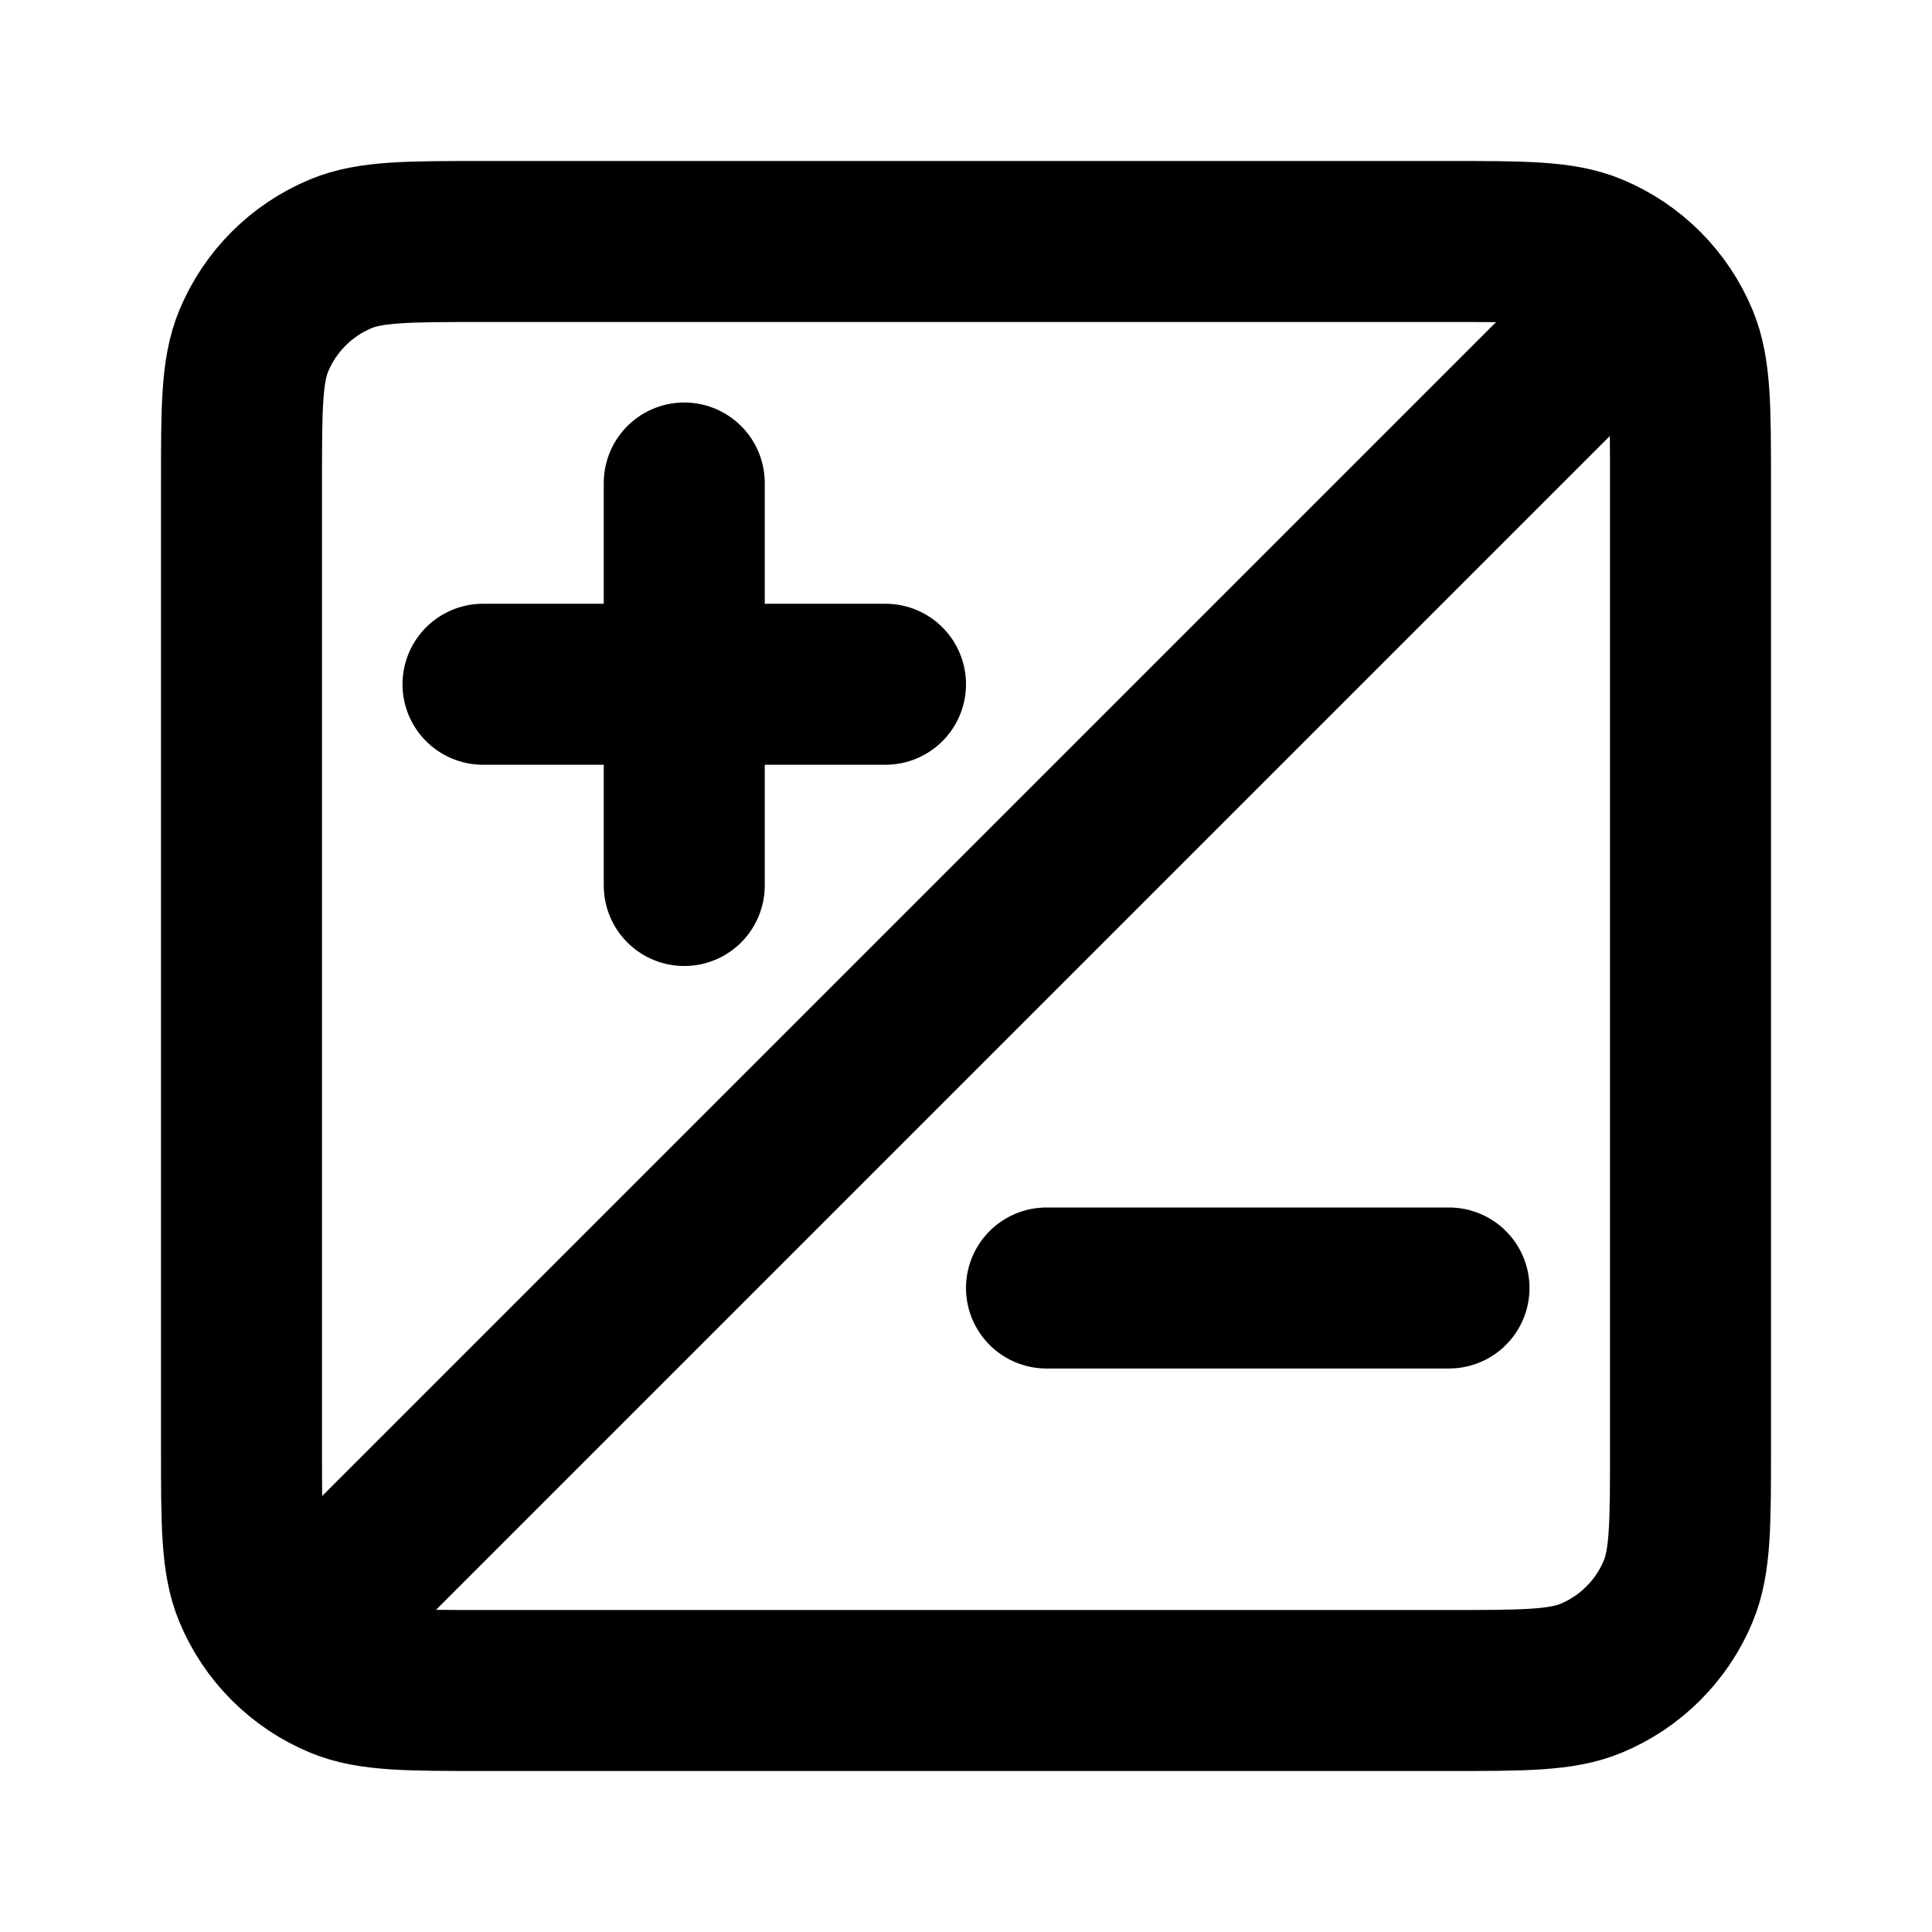 <?xml version="1.0" encoding="utf-8"?><!-- Uploaded to: SVG Repo, www.svgrepo.com, Generator: SVG Repo Mixer Tools -->
<svg width="800px" height="800px" viewBox="0 0 24 24" fill="none" xmlns="http://www.w3.org/2000/svg">
<path d="M3 6C3 5.068 3 4.602 3.152 4.235C3.355 3.745 3.745 3.355 4.235 3.152C4.602 3 5.068 3 6 3V3H18V3C18.932 3 19.398 3 19.765 3.152C20.255 3.355 20.645 3.745 20.848 4.235C21 4.602 21 5.068 21 6V6V18V18C21 18.932 21 19.398 20.848 19.765C20.645 20.255 20.255 20.645 19.765 20.848C19.398 21 18.932 21 18 21V21H6V21C5.068 21 4.602 21 4.235 20.848C3.745 20.645 3.355 20.255 3.152 19.765C3 19.398 3 18.932 3 18V18V6V6Z" stroke="#000000" stroke-width="2" stroke-linejoin="round"/>
<path d="M4 20L20 4" stroke="#000000" stroke-width="2" stroke-linecap="round" stroke-linejoin="round"/>
<path d="M8.5 6L8.5 11" stroke="#000000" stroke-width="2" stroke-linecap="round" stroke-linejoin="round"/>
<path d="M11 8.5L6 8.5" stroke="#000000" stroke-width="2" stroke-linecap="round" stroke-linejoin="round"/>
<path d="M18 16L13 16" stroke="#000000" stroke-width="2" stroke-linecap="round" stroke-linejoin="round"/>
</svg>